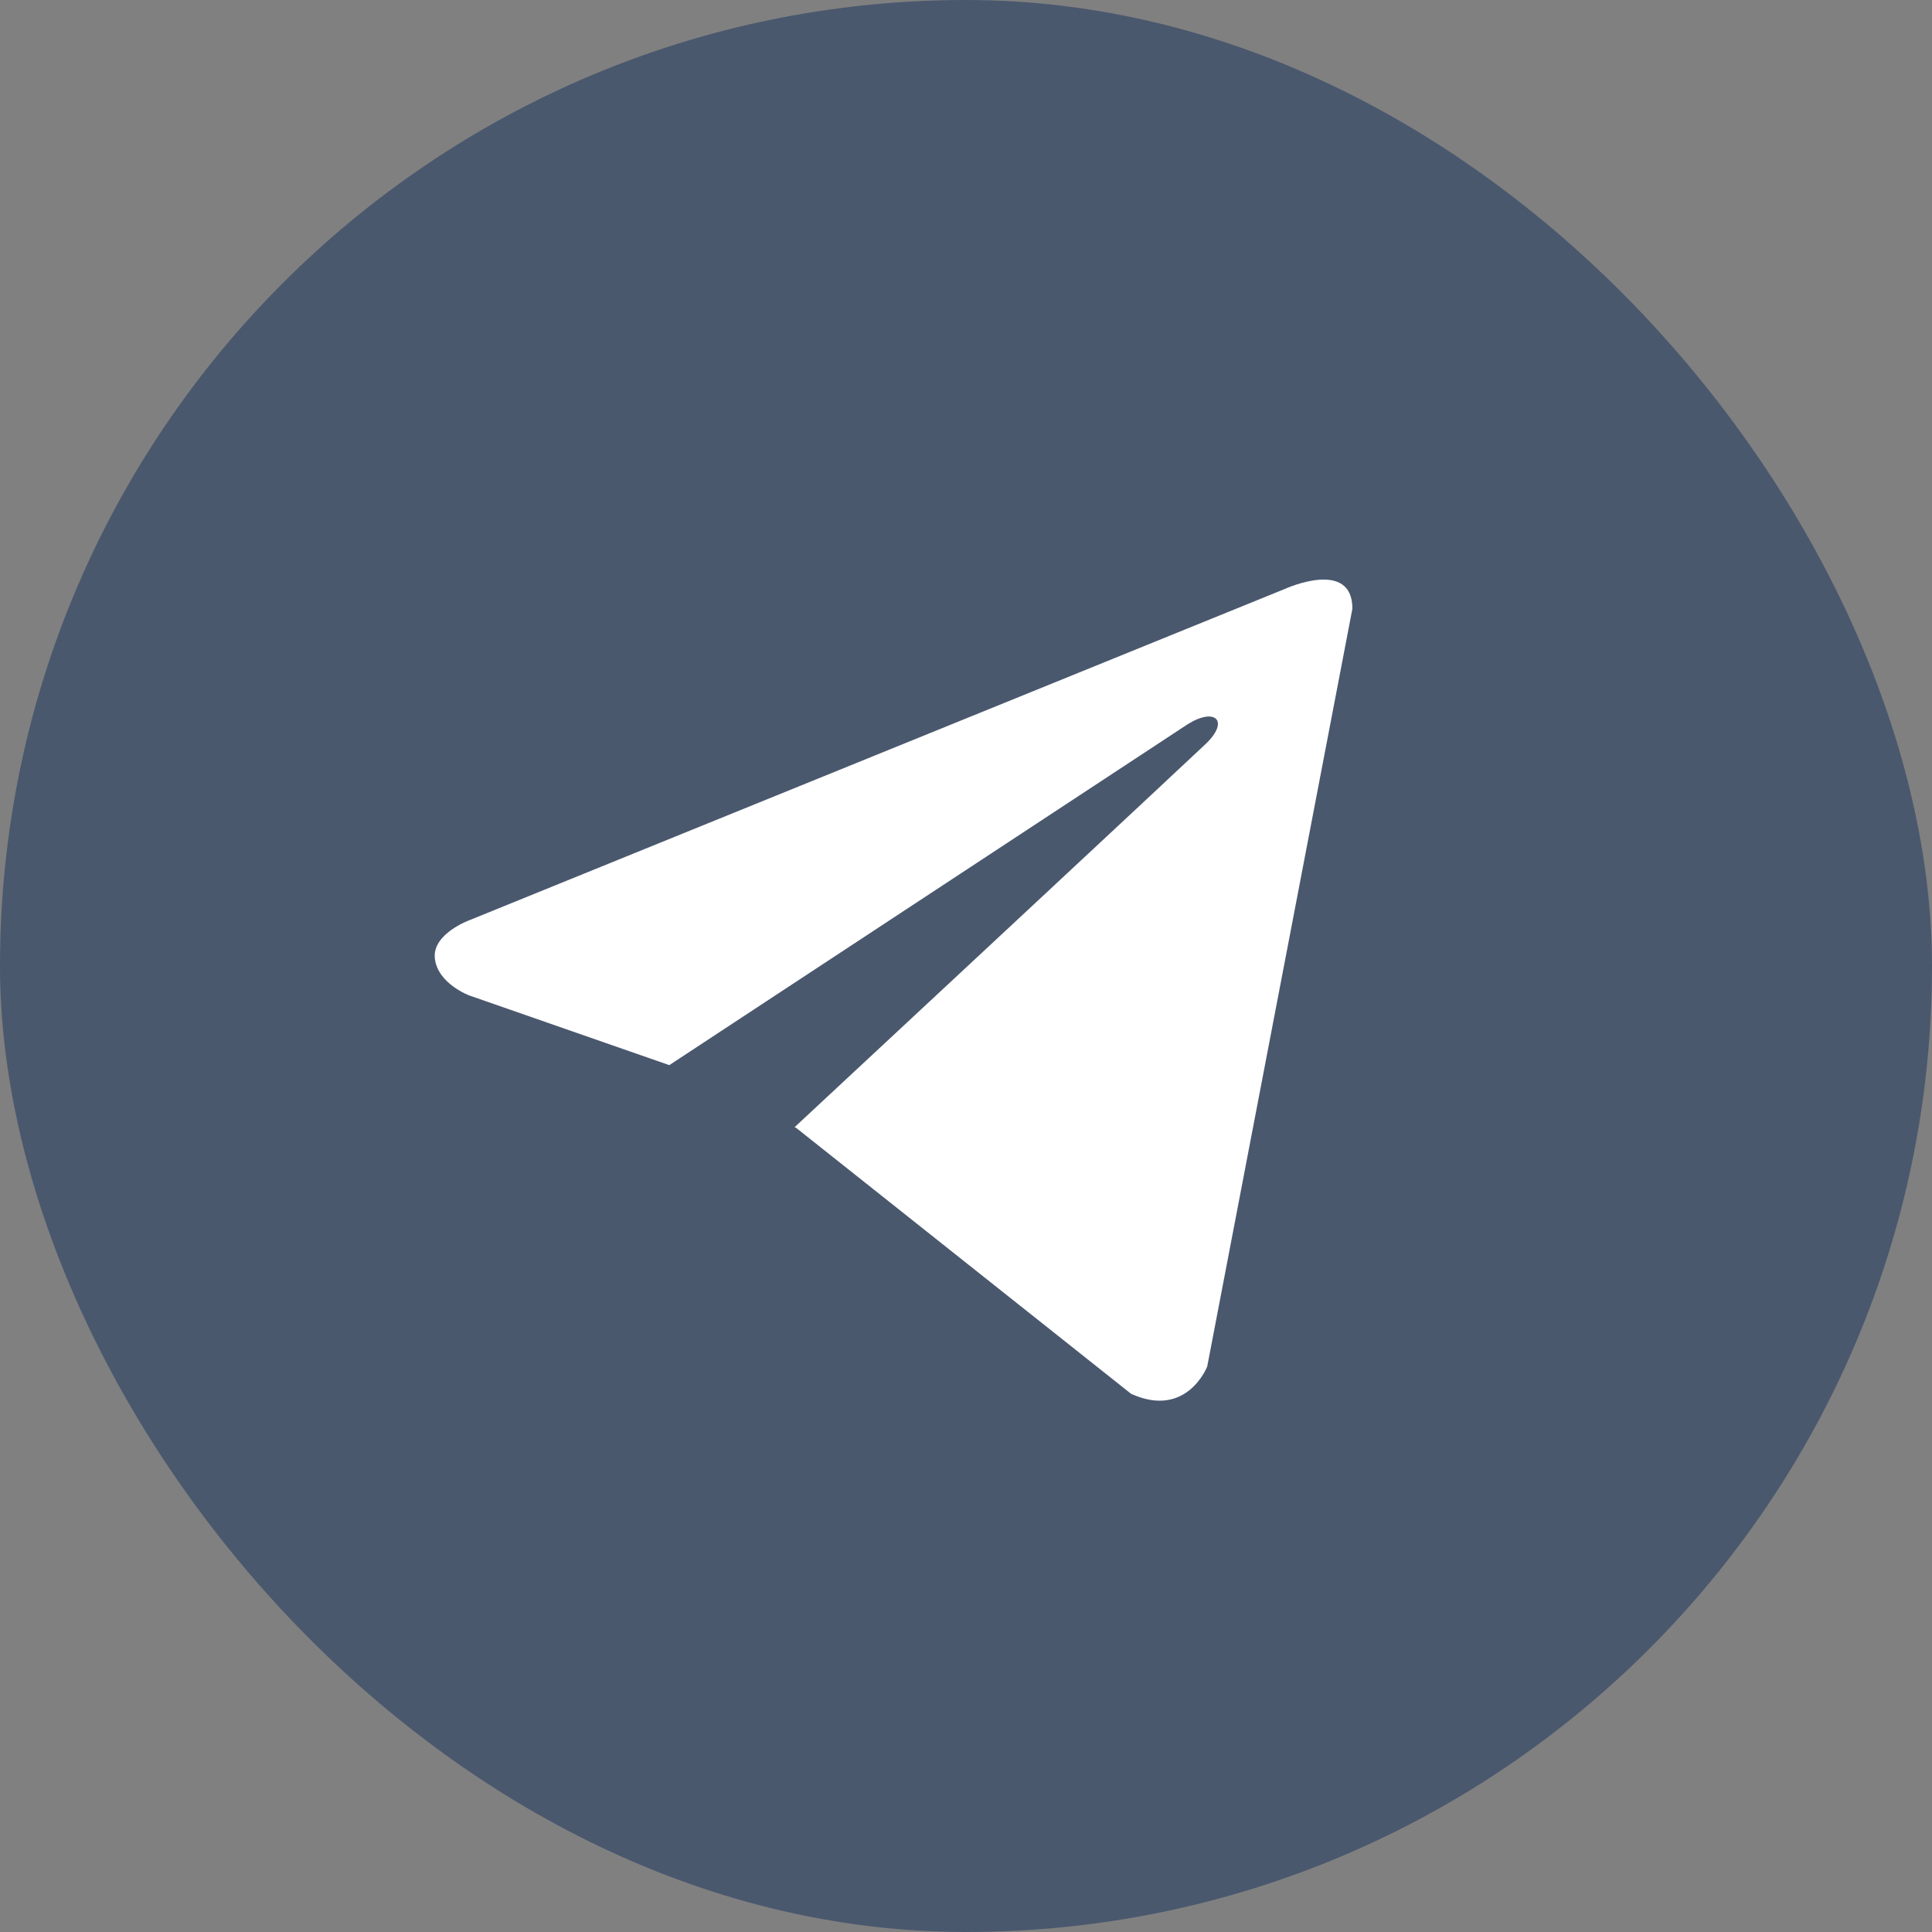 <?xml version="1.0" encoding="UTF-8"?> <svg xmlns="http://www.w3.org/2000/svg" width="42" height="42" viewBox="0 0 42 42" fill="none"><rect x="0" y="0" width="42" height="42" fill="#808080" stroke="none"/> <rect width="42" height="42" rx="21" fill="#4A586E"></rect> <path d="M29.4 13.232L26.244 29.706C26.244 29.706 25.803 30.849 24.59 30.301L17.309 24.52L17.275 24.503C18.259 23.588 25.885 16.487 26.218 16.166C26.735 15.667 26.414 15.37 25.815 15.747L14.55 23.155L10.204 21.641C10.204 21.641 9.52 21.389 9.454 20.841C9.387 20.293 10.226 19.996 10.226 19.996L27.944 12.798C27.944 12.798 29.4 12.135 29.4 13.232V13.232Z" fill="white"></path> </svg> 